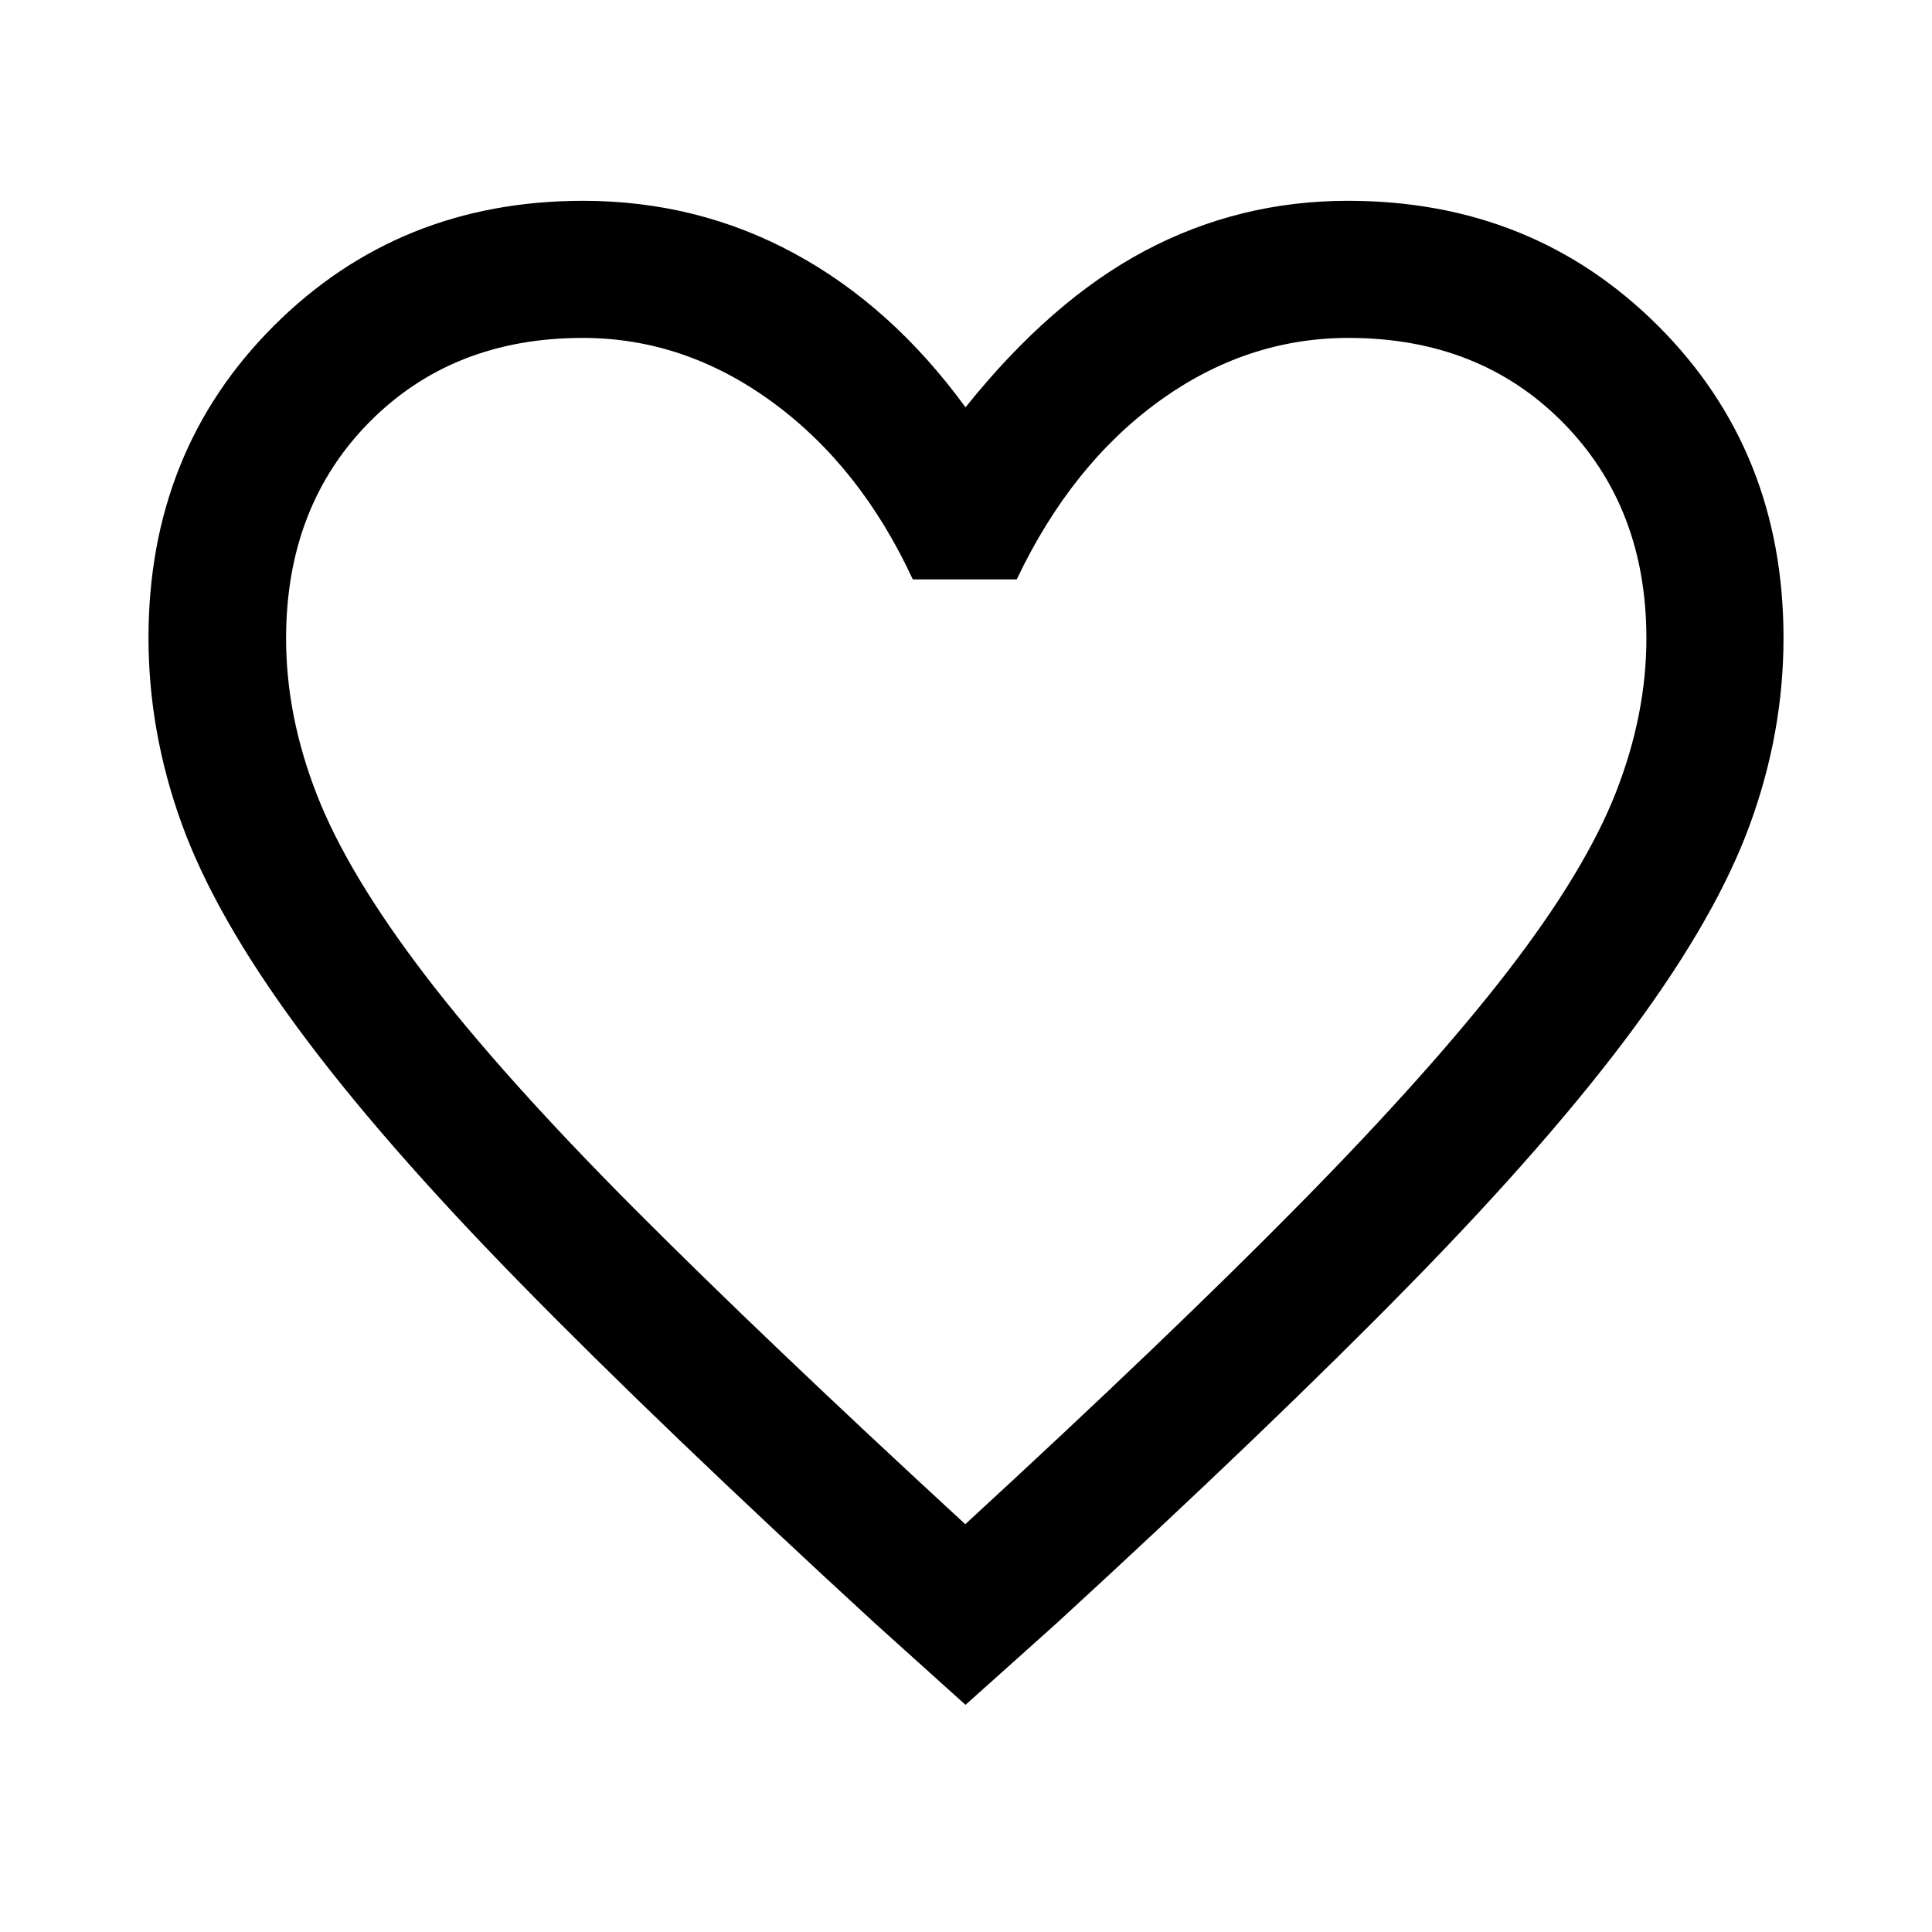 <svg width="64" height="64" viewBox="0 0 64 64" fill="none" xmlns="http://www.w3.org/2000/svg">
<path d="M31.984 56.475L28.98 53.77C24.247 49.421 20.337 45.671 17.249 42.519C14.161 39.367 11.701 36.547 9.868 34.059C8.035 31.572 6.752 29.314 6.019 27.288C5.285 25.261 4.919 23.209 4.919 21.132C4.919 17.007 6.301 13.563 9.066 10.799C11.831 8.034 15.248 6.652 19.317 6.652C21.843 6.652 24.18 7.236 26.329 8.404C28.478 9.572 30.363 11.269 31.984 13.493C33.872 11.135 35.855 9.406 37.934 8.304C40.013 7.203 42.252 6.652 44.651 6.652C48.738 6.652 52.165 8.034 54.931 10.799C57.698 13.564 59.081 17.008 59.081 21.133C59.081 23.209 58.715 25.258 57.981 27.279C57.248 29.301 55.965 31.556 54.132 34.044C52.299 36.531 49.837 39.355 46.745 42.513C43.654 45.671 39.74 49.424 35.004 53.77L31.984 56.475ZM31.976 50.491C36.47 46.358 40.165 42.822 43.06 39.882C45.955 36.942 48.253 34.369 49.954 32.163C51.654 29.957 52.843 27.991 53.522 26.266C54.2 24.541 54.539 22.834 54.539 21.143C54.539 18.246 53.617 15.863 51.773 13.996C49.929 12.128 47.563 11.194 44.673 11.194C42.41 11.194 40.312 11.897 38.379 13.302C36.446 14.707 34.88 16.672 33.68 19.194H30.238C29.085 16.705 27.538 14.75 25.596 13.328C23.654 11.905 21.557 11.194 19.305 11.194C16.43 11.194 14.073 12.125 12.235 13.985C10.396 15.846 9.477 18.236 9.477 21.154C9.477 22.864 9.818 24.592 10.501 26.337C11.184 28.083 12.376 30.07 14.077 32.297C15.778 34.524 18.082 37.096 20.989 40.014C23.896 42.931 27.558 46.424 31.976 50.491Z" fill="black"/>
</svg>
